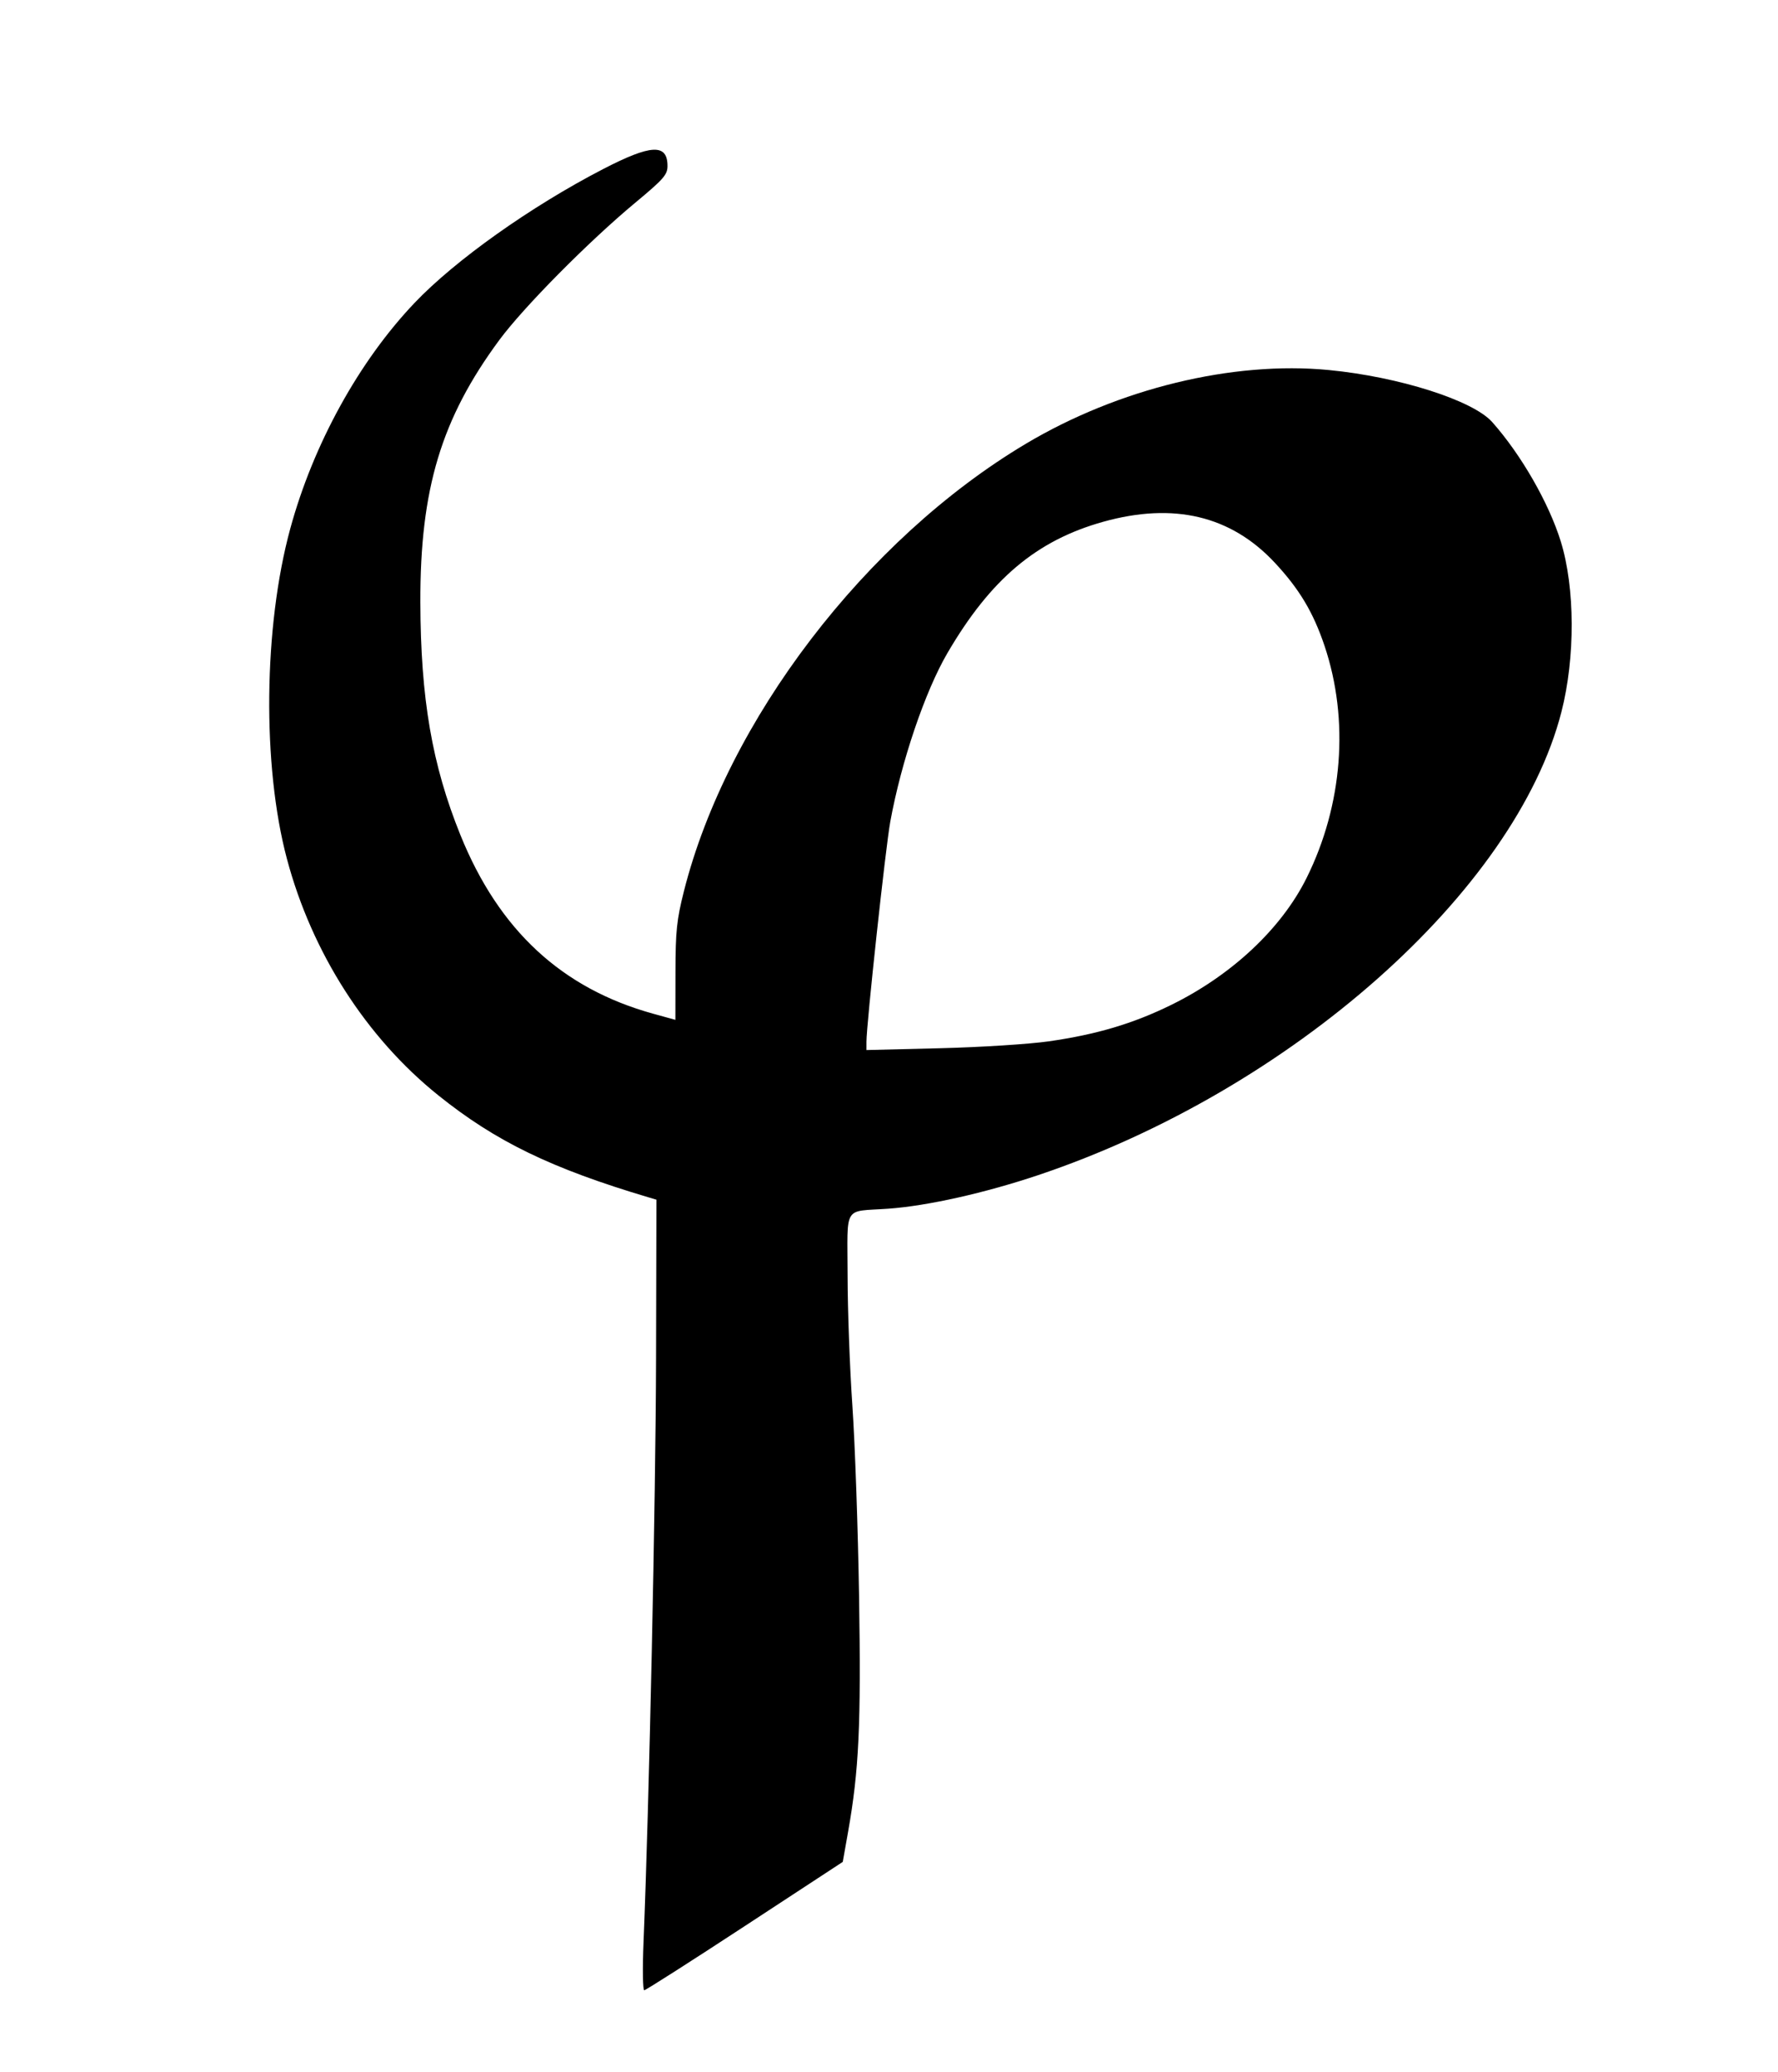 <?xml version="1.0" encoding="UTF-8" standalone="no"?>
<!-- Created with Inkscape (http://www.inkscape.org/) -->

<svg
   xmlns:dc="http://purl.org/dc/elements/1.1/"
   xmlns:cc="http://creativecommons.org/ns#"
   xmlns:rdf="http://www.w3.org/1999/02/22-rdf-syntax-ns#"
   xmlns:svg="http://www.w3.org/2000/svg"
   xmlns="http://www.w3.org/2000/svg"
   xmlns:sodipodi="http://sodipodi.sourceforge.net/DTD/sodipodi-0.dtd"
   xmlns:inkscape="http://www.inkscape.org/namespaces/inkscape"
   id="svg3480"
   version="1.1"
   inkscape:version="0.91 r13725"
   width="563"
   height="656"
   viewBox="0 0 563 656"
   sodipodi:docname="Буква GА (незалежний знак). Письмо кхароштхі. Kharoshthi letter GA.svg">
  <defs
     id="defs3484" />
  <sodipodi:namedview
     pagecolor="#ffffff"
     bordercolor="#666666"
     borderopacity="1"
     objecttolerance="10"
     gridtolerance="10"
     guidetolerance="10"
     inkscape:pageopacity="0"
     inkscape:pageshadow="2"
     inkscape:window-width="1303"
     inkscape:window-height="746"
     id="namedview3482"
     showgrid="false"
     inkscape:zoom="0.38249595"
     inkscape:cx="225.5"
     inkscape:cy="308.5"
     inkscape:window-x="-8"
     inkscape:window-y="-8"
     inkscape:window-maximized="1"
     inkscape:current-layer="svg3480" />
  <path
     style="fill:#000000"
     d="m 203.773,614.907 c 1.781,-43.534 3.856,-140.218 3.964,-184.663 l 0.122,-50.413 -2.5,-0.744 c -30.836,-9.173 -48.412,-17.703 -66.616,-32.334 -22.826,-18.346 -40,-45.191 -47.902,-74.878 -7.839,-29.45 -7.391,-73.443 1.062,-104.472 7.267,-26.676 21.746,-52.983 39.336,-71.472 12.909,-13.569 36.815,-30.538 59.731,-42.399 15.203,-7.869 20.39,-8.119 20.39,-0.982 0,2.772 -1.222,4.164 -10.202,11.628 -14.777,12.281 -35.374,33.083 -43.052,43.479 -18.375,24.88 -25.095,47.191 -25,83 0.081,30.485 3.703,51.525 12.696,73.749 12.18,30.101 32.115,48.565 61.058,56.553 l 7,1.932 0.025,-15.117 c 0.021,-13.001 0.396,-16.587 2.679,-25.617 13.657,-54.035 57.528,-111.428 108.297,-141.674 29.309,-17.461 65.479,-26.262 95.888,-23.329 22.233,2.144 45.656,9.601 51.76,16.479 9.17,10.332 17.955,25.633 21.721,37.832 4.518,14.636 4.6,36.728 0.201,53.911 -14.532,56.761 -85.782,119.85 -165.628,146.658 -16.93,5.684 -35.157,9.768 -47.536,10.649 -14.477,1.031 -12.911,-1.551 -12.878,21.243 0.016,10.852 0.701,29.406 1.522,41.231 0.821,11.825 1.773,39.05 2.115,60.5 0.646,40.503 -0.028,54.842 -3.497,74.415 l -1.669,9.415 -31,20.305 c -17.05,11.168 -31.385,20.318 -31.855,20.335 -0.47,0.016 -0.575,-6.833 -0.231,-15.22 z M 332.154,329.686 c 15.113,-2.168 26.648,-5.602 38.706,-11.524 19.189,-9.424 34.926,-24.184 42.882,-40.219 11.465,-23.106 13.542,-50.036 5.668,-73.47 -3.569,-10.619 -7.998,-18.016 -15.779,-26.347 -13.864,-14.844 -31.96,-19.158 -54.271,-12.937 -21.125,5.89 -35.673,18.144 -49.363,41.578 -7.093,12.142 -14.624,34.364 -18.093,53.388 -1.476,8.094 -7.543,64.129 -7.543,69.665 l 0,2.631 23.25,-0.573 c 12.787,-0.315 28.332,-1.302 34.544,-2.193 z"
     id="path3490"
     inkscape:connector-curvature="0" />
</svg>
